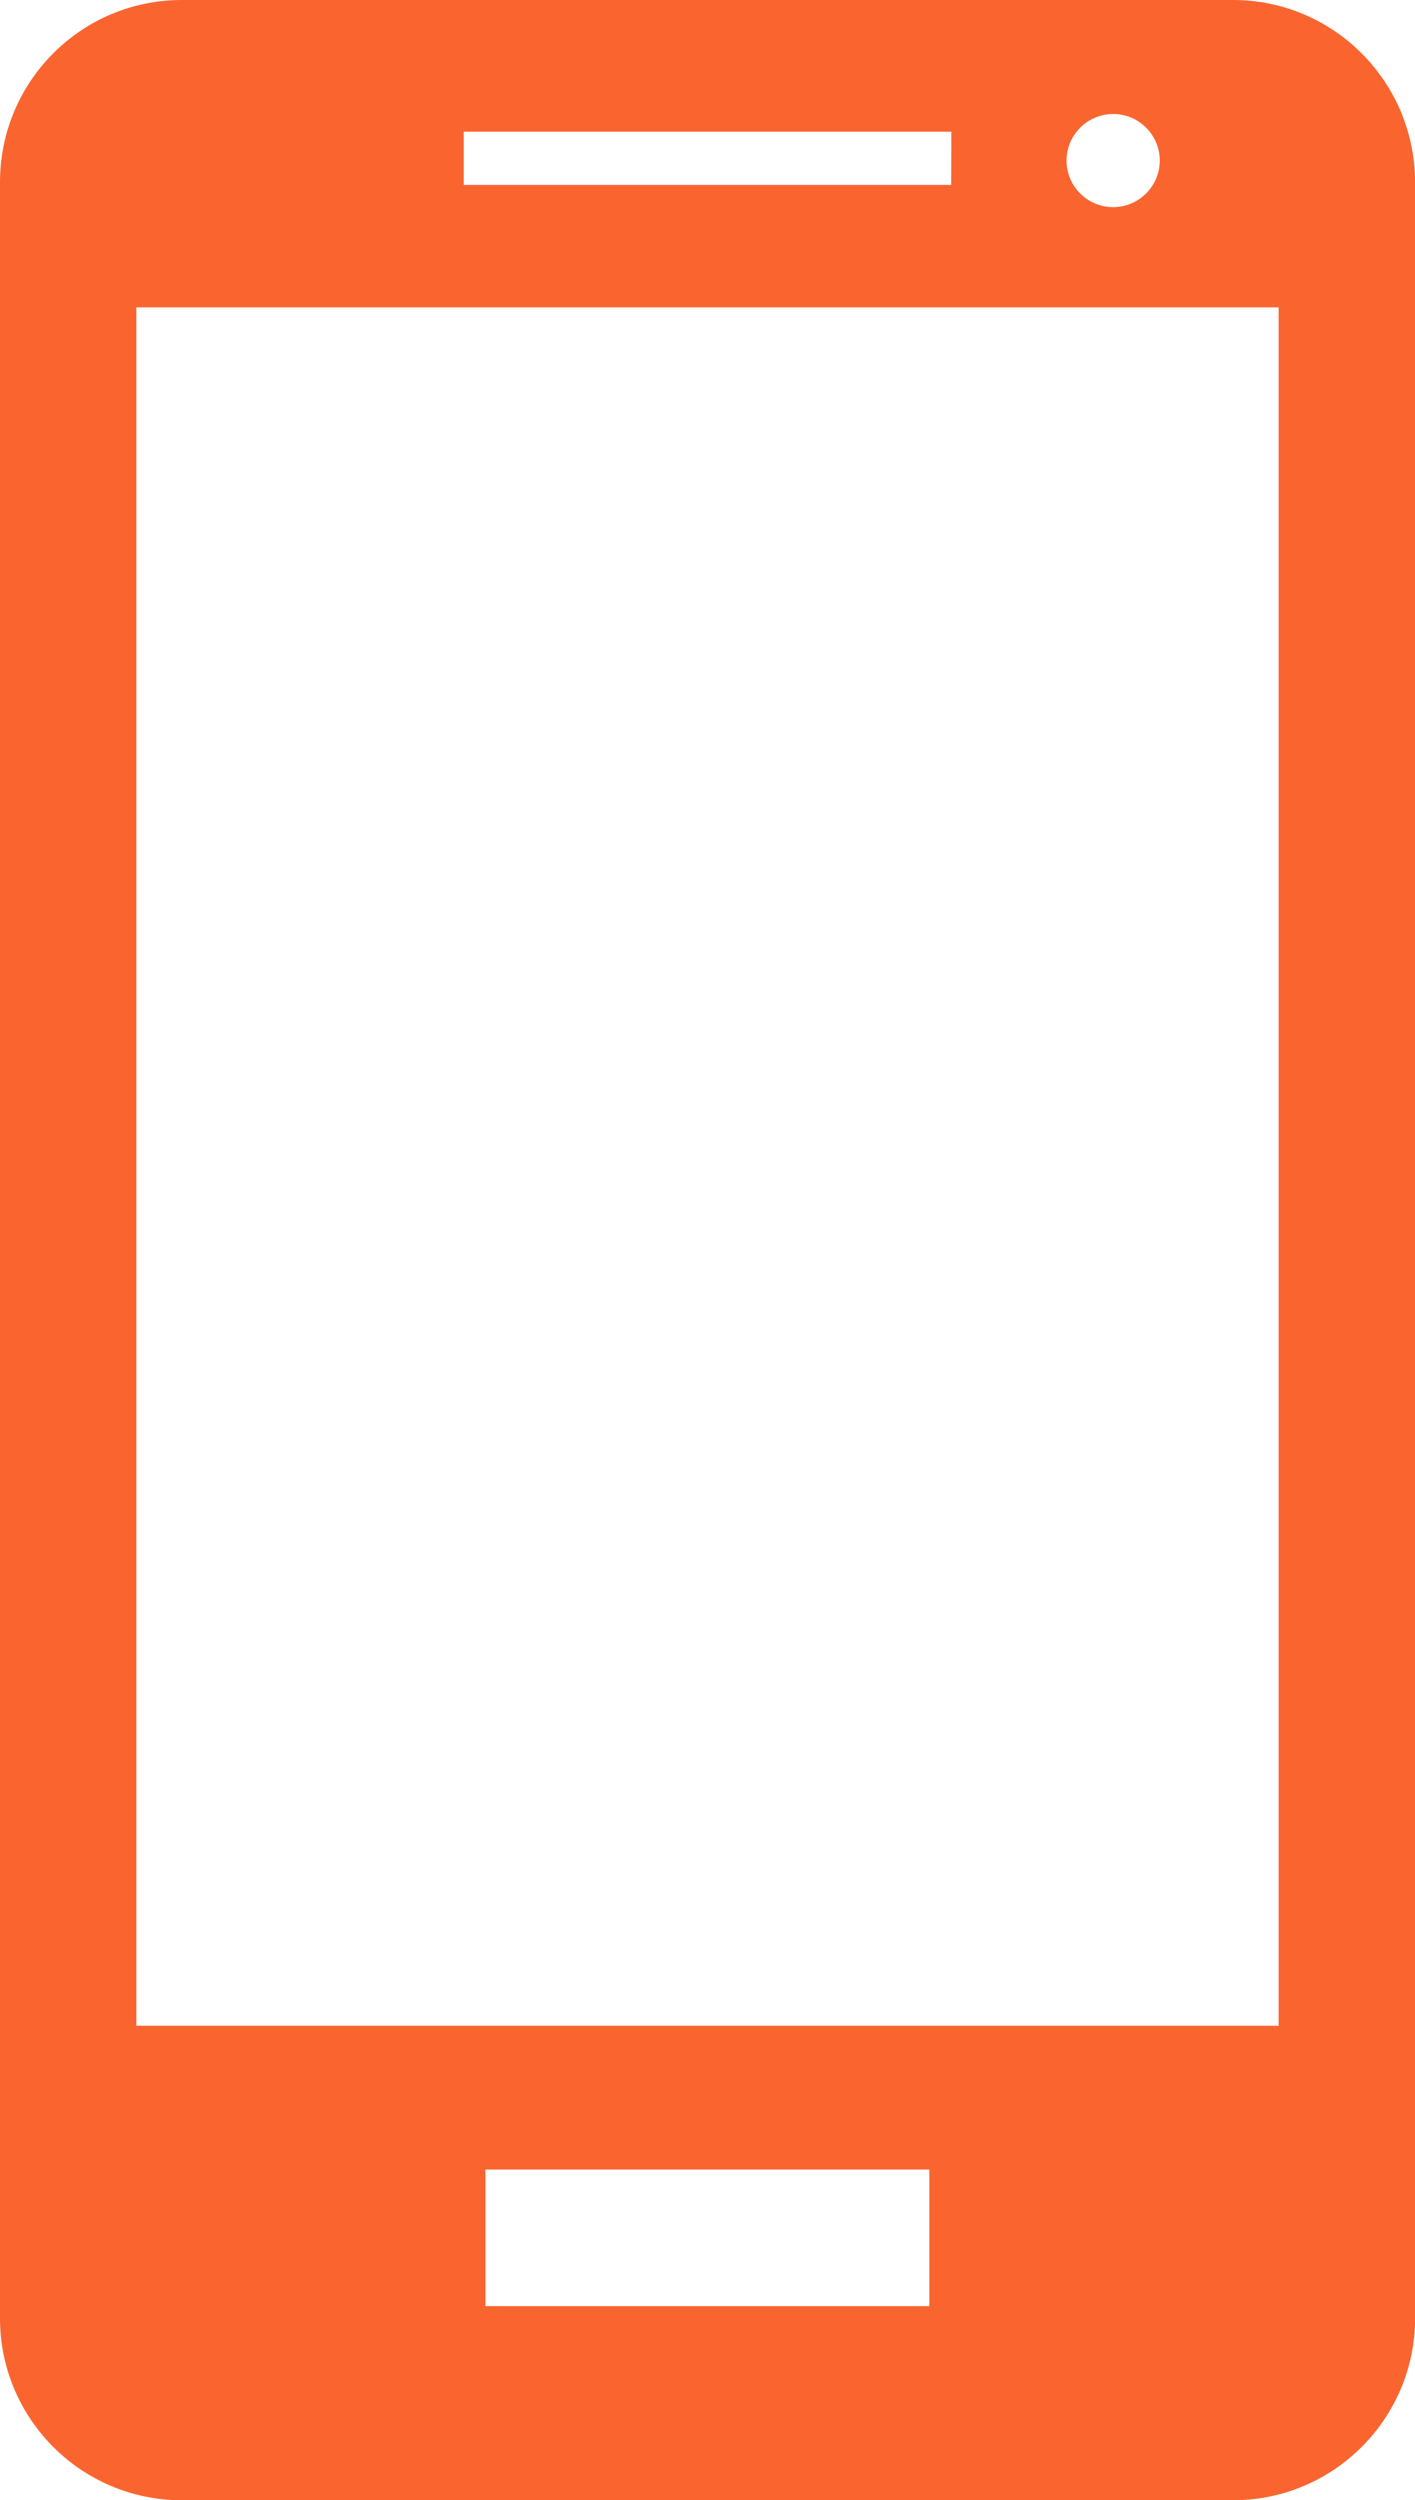 <?xml version="1.0" encoding="UTF-8"?> <!-- Generator: Adobe Illustrator 15.0.2, SVG Export Plug-In . SVG Version: 6.00 Build 0) --> <svg xmlns="http://www.w3.org/2000/svg" xmlns:xlink="http://www.w3.org/1999/xlink" id="Слой_1" x="0px" y="0px" width="17.944px" height="31.685px" viewBox="0 0 17.944 31.685" xml:space="preserve"> <path fill="#FA652F" d="M15.637,0H2.305C1.03,0,0,1.034,0,2.309v27.07c0,1.271,1.03,2.306,2.305,2.306h13.332 c1.273,0,2.308-1.034,2.308-2.306V2.309C17.943,1.034,16.91,0,15.637,0 M16.215,25.672H1.729V3.895h14.486V25.672z M12.062,2.343 H5.881V1.669h6.183L12.062,2.343z M14.707,2.035c0,0.326-0.266,0.59-0.591,0.59c-0.326,0-0.591-0.265-0.591-0.59 c0-0.325,0.265-0.59,0.591-0.59C14.442,1.444,14.707,1.709,14.707,2.035 M11.785,29.225H6.156v-1.731h5.629V29.225z"></path> </svg> 
